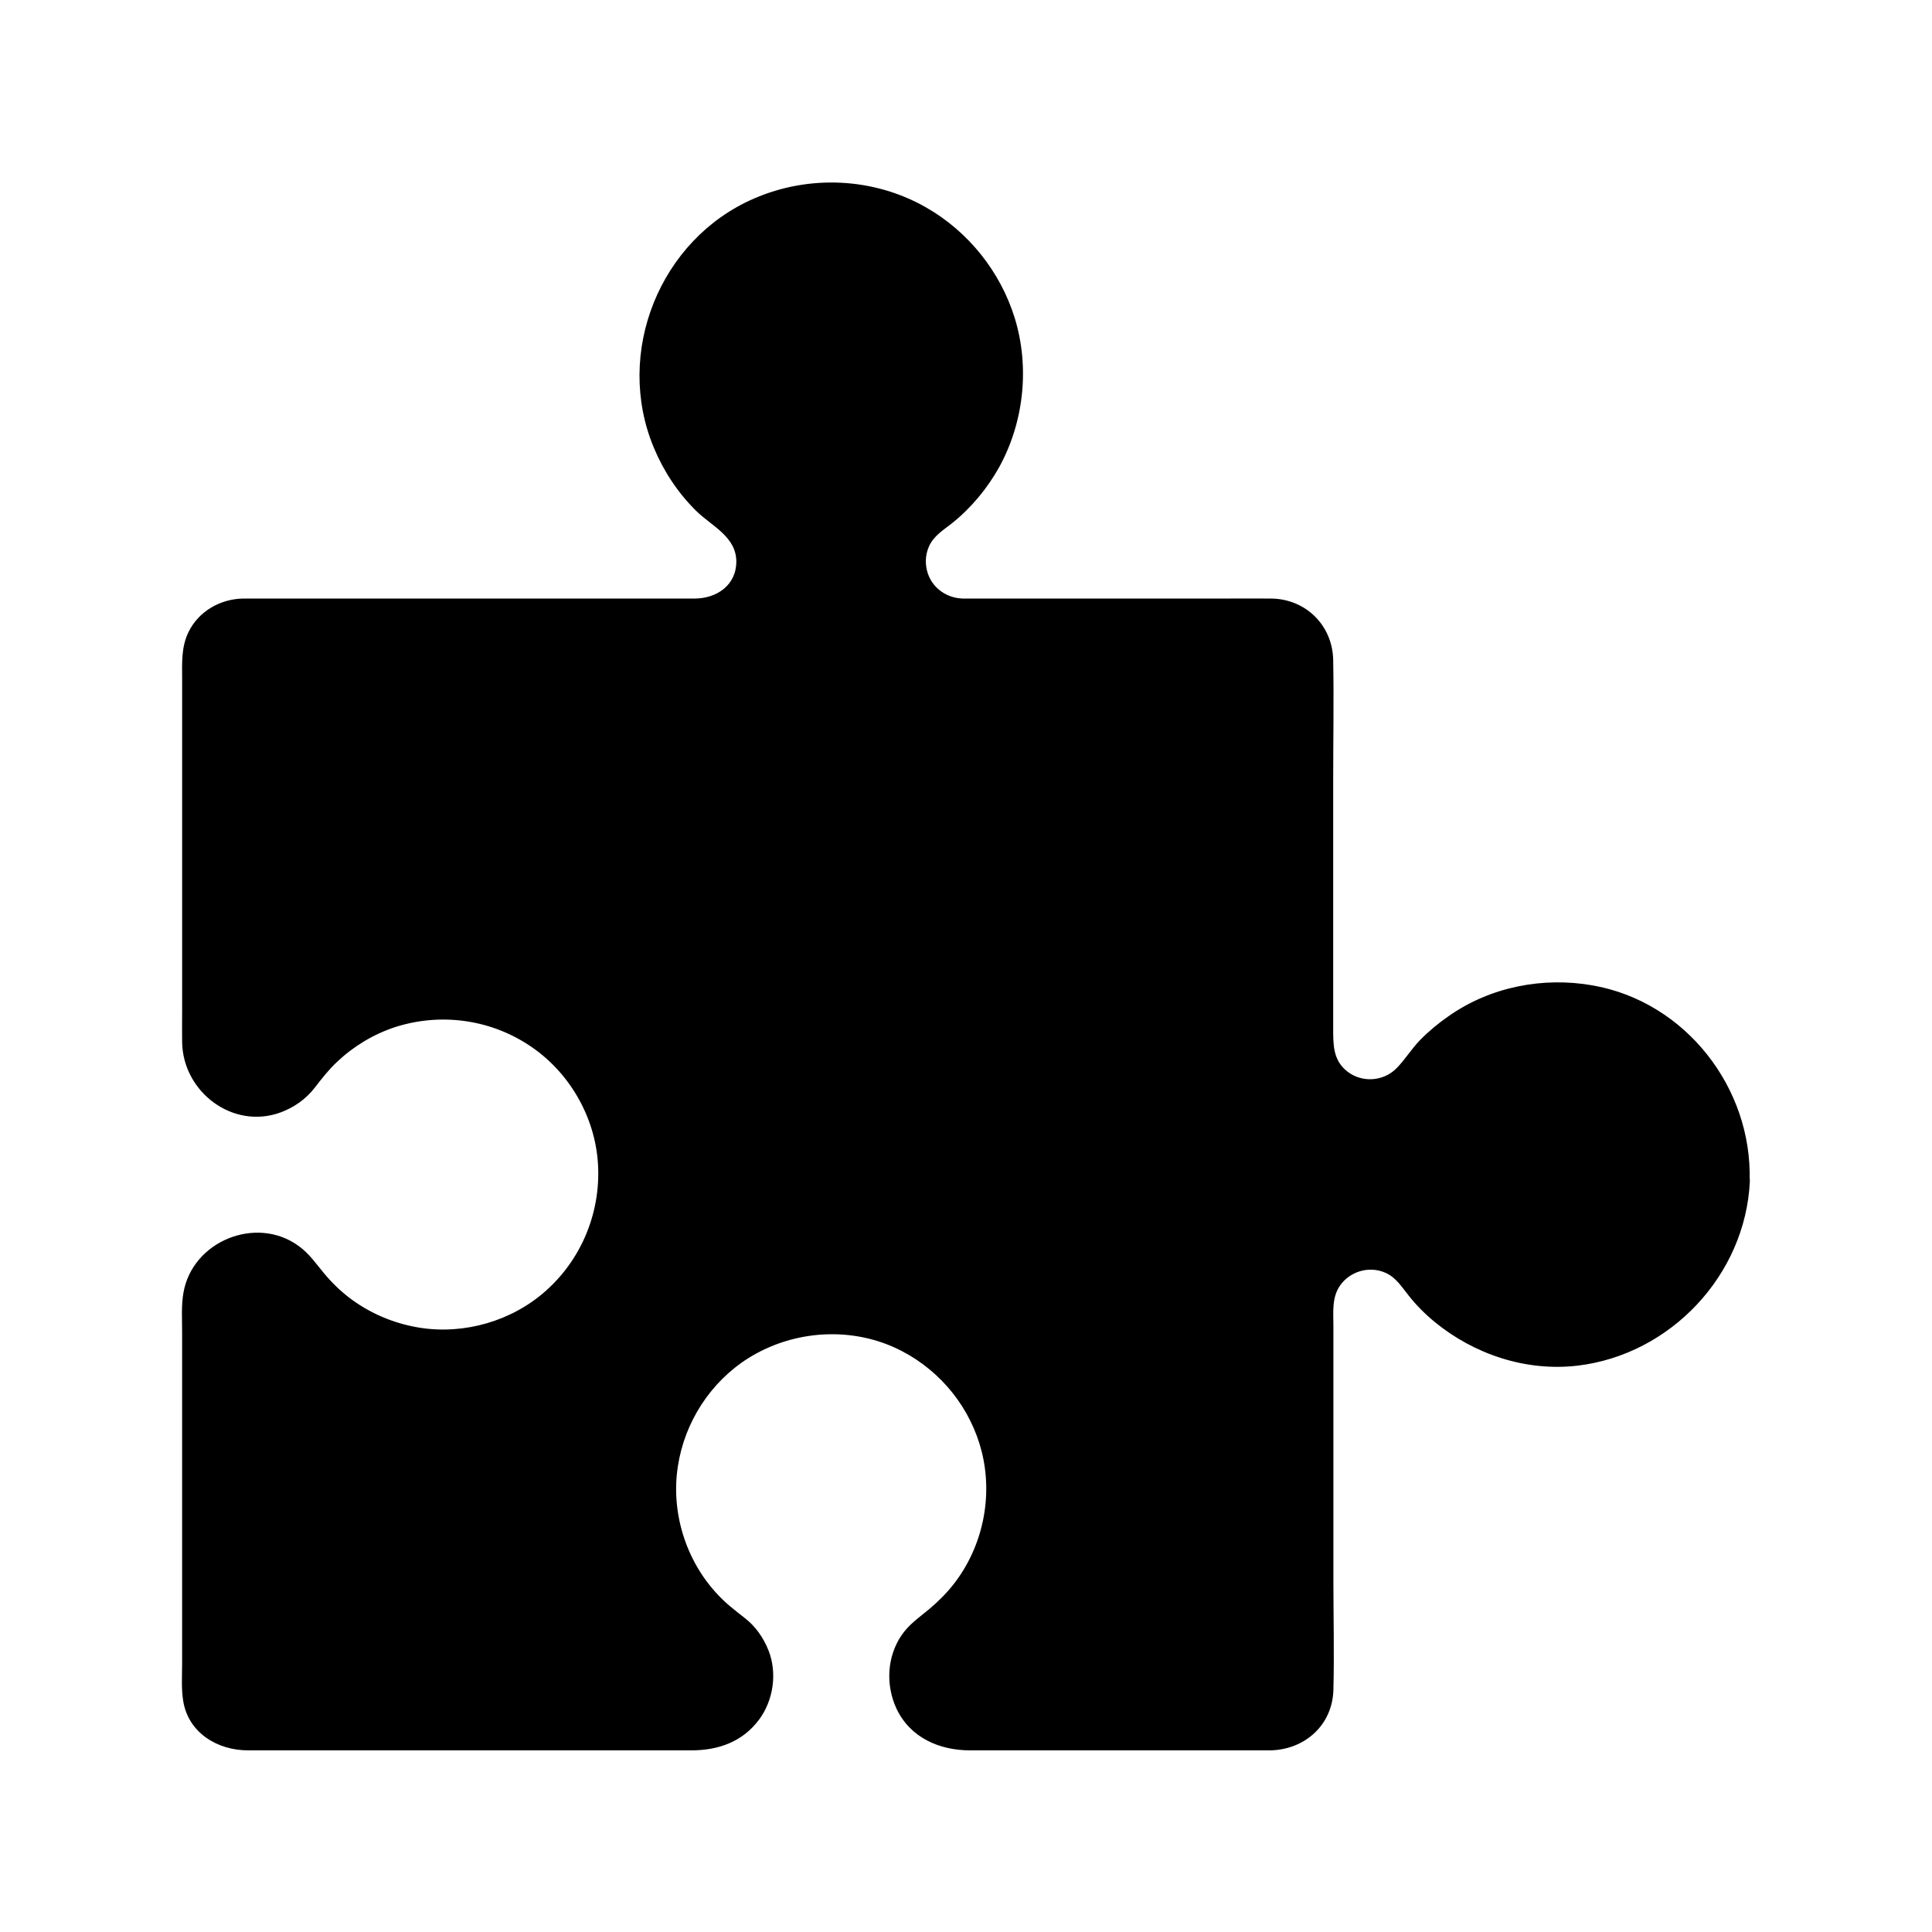 <?xml version="1.0" encoding="UTF-8"?>
<!-- Uploaded to: ICON Repo, www.svgrepo.com, Generator: ICON Repo Mixer Tools -->
<svg fill="#000000" width="800px" height="800px" version="1.1" viewBox="144 144 512 512" xmlns="http://www.w3.org/2000/svg">
 <g>
  <path d="m602.75 456.97c-0.887 23.52-21.352 43.641-44.871 44.184-15.941 0.344-30.062-7.379-38.574-19.387-2.805-3.938-7.281-6.348-12.102-6.348-8.117 0-14.711 6.594-14.711 14.711v101.55c0 6.148-4.969 11.121-11.121 11.121h-82.164c-8.117 0-14.711-6.594-14.711-14.711 0-4.82 2.363-9.297 6.297-12.102 11.758-8.316 19.434-22.043 19.434-37.539 0-18.105-10.48-33.801-25.73-41.277-6.102-3-12.988-4.676-20.223-4.676-7.281 0-14.121 1.672-20.223 4.676-15.254 7.477-25.73 23.172-25.73 41.277 0 15.5 7.676 29.227 19.434 37.539 3.938 2.805 6.297 7.281 6.297 12.102 0 8.117-6.594 14.711-14.711 14.711l-121.03-0.004c-6.148 0-11.121-4.969-11.121-11.121v-101.55c0-8.117 6.594-14.711 14.711-14.711 4.82 0 9.297 2.363 12.102 6.297 8.316 11.758 22.043 19.434 37.539 19.434 18.105 0 33.801-10.48 41.277-25.73 3-6.102 4.676-12.988 4.676-20.223s-1.672-14.121-4.676-20.223c-7.477-15.254-23.172-25.73-41.277-25.73-15.5 0-29.227 7.676-37.539 19.434-2.805 3.938-7.281 6.297-12.102 6.297-8.117 0-14.711-6.594-14.711-14.711v-101.64c0-6.148 4.969-11.121 11.121-11.121h120.98c8.117 0 14.711-6.594 14.711-14.711 0-4.82-2.363-9.297-6.297-12.102-11.758-8.316-19.434-22.043-19.434-37.539 0-18.105 10.48-33.801 25.73-41.277 6.102-3 12.988-4.676 20.223-4.676 7.281 0 14.121 1.672 20.223 4.676 15.254 7.477 25.73 23.172 25.73 41.277 0 15.5-7.676 29.227-19.434 37.539-3.938 2.805-6.297 7.281-6.297 12.102 0 8.117 6.594 14.711 14.711 14.711h82.164c6.148 0 11.121 4.969 11.121 11.121v101.55c0 8.117 6.594 14.711 14.711 14.711 4.82 0 9.297-2.363 12.102-6.297 8.316-11.758 22.043-19.434 37.539-19.434 25.973 0.047 46.93 21.598 45.949 47.82z"/>
  <path d="m597.83 456.97c-1.082 23.273-23.273 41.918-46.348 38.965-6.199-0.789-12.102-3.102-17.32-6.496-2.461-1.625-4.723-3.543-6.789-5.656-2.215-2.262-3.887-5.019-6.051-7.281-9.988-10.383-27.551-6.348-32.57 6.887-1.477 3.887-1.23 8.02-1.23 12.055v17.465 49.496c0 9.691 0.297 19.484 0 29.176-0.098 3.543-2.656 6.148-6.199 6.297-0.836 0.051-1.625 0-2.461 0h-16.629-48.266-13.922c-2.164 0-4.231-0.297-6.102-1.523-3.984-2.508-5.707-7.723-3.836-12.102 1.18-2.754 3.59-4.281 5.856-6.102 2.461-1.918 4.723-4.082 6.742-6.445 4.328-5.066 7.625-10.875 9.789-17.172 4.328-12.742 3.102-26.961-2.856-38.965-5.805-11.758-16.336-20.762-28.633-25.141-14.316-5.117-30.945-3.246-43.789 4.871-10.824 6.84-18.895 17.613-22.188 30.012-3.492 13.039-1.574 27.355 5.312 38.965 3.344 5.707 7.824 10.629 13.086 14.66 2.215 1.672 4.184 3.297 5.117 6.004 0.738 2.262 0.688 4.773-0.246 6.938-2.066 4.82-6.594 6.004-11.266 6.004h-34.293-49.988-32.867c-4.035 0-7.625-1.672-7.773-6.297-0.098-3.102 0-6.25 0-9.398v-45.461-41.523c0-3.492-0.441-7.231 1.523-10.332 2.461-3.938 7.43-5.609 11.758-3.938 2.754 1.031 4.328 3.246 6.051 5.461 2.016 2.609 4.281 5.066 6.84 7.231 10.184 8.66 23.566 13.332 36.949 12.25 12.891-1.031 25.191-6.84 33.898-16.434 9.891-10.973 14.762-25.828 12.891-40.539-1.77-13.875-9.055-26.223-20.223-34.637-10.48-7.922-24.008-11.266-37-9.496-13.43 1.77-25.535 8.906-33.75 19.633-1.672 2.215-3.297 4.184-6.004 5.117-2.262 0.738-4.773 0.688-6.938-0.246-3.691-1.574-5.902-5.164-6.004-9.102-0.051-2.856 0-5.707 0-8.562v-44.871-42.262c0-2.805-0.59-6.789 1.031-9.199 2.117-3.199 5.609-2.805 8.953-2.805h36.898 50.035c9.891 0 19.73 0.051 29.617 0 9.25-0.051 17.859-6.004 19.828-15.398 1.426-6.742-0.688-13.973-5.805-18.648-2.312-2.117-4.969-3.789-7.231-6.051-2.117-2.066-3.984-4.328-5.559-6.789-6.742-10.48-8.414-23.469-4.574-35.324 3.59-11.121 12.25-20.367 22.977-24.945 13.234-5.609 28.684-3.641 40.297 4.723 9.152 6.641 15.449 17.418 16.531 28.684 1.23 12.449-3.102 24.797-12.004 33.605-2.262 2.215-4.922 3.887-7.231 6.051-2.609 2.41-4.527 5.609-5.512 9.004-1.871 6.394-0.148 13.332 4.133 18.352 4.625 5.461 11.168 6.691 17.859 6.691h17.219 48.316c4.281 0 8.609-0.051 12.891 0 4.43 0.051 6.789 3.102 6.789 7.281v34.637 48.461 14.859c0 6.496 1.477 12.793 6.691 17.27 5.019 4.281 11.906 6.004 18.352 4.133 3.394-0.984 6.594-2.902 9.004-5.512 2.117-2.312 3.789-4.969 6.051-7.231 8.758-8.855 20.961-13.137 33.309-12.004 21.559 1.863 37.5 21.348 36.859 42.652-0.195 6.348 9.645 6.348 9.84 0 0.738-24.648-16.926-47.43-41.477-51.809-13.234-2.363-27.207 0.344-38.277 8.117-2.707 1.871-5.266 3.984-7.578 6.348-2.312 2.363-3.984 5.215-6.297 7.527-3.445 3.445-9.055 3.836-12.941 0.836-3.887-3-3.789-7.231-3.789-11.562v-16.336-49.645c0-10.48 0.195-21.008 0-31.488-0.148-9.199-7.231-16.234-16.434-16.336-4.231-0.051-8.461 0-12.695 0h-48.66-17.32-3c-4.184-0.098-7.922-2.609-9.297-6.594-0.789-2.312-0.738-4.871 0.246-7.133 1.23-2.856 3.789-4.379 6.102-6.199 5.066-4.035 9.398-9.25 12.547-14.906 6.543-11.906 8.117-26.422 4.133-39.457-3.789-12.301-12.301-22.977-23.52-29.371-13.875-7.922-30.945-8.707-45.559-2.363-25.043 10.824-37.098 40.934-26.566 66.074 2.609 6.25 6.348 11.906 11.168 16.68 4.082 4.035 10.676 6.84 10.676 13.48 0 6.297-5.266 9.789-11.07 9.789h-32.129-50.676-34.785-2.164c-5.953 0.148-11.609 3.344-14.316 8.809-2.016 4.082-1.723 8.316-1.723 12.695v42.41 45.266c0 2.805-0.051 5.609 0 8.461 0.246 13.086 13.383 23.172 26.074 18.547 3.59-1.328 6.742-3.543 9.055-6.543 1.871-2.41 3.691-4.773 5.953-6.887 4.379-4.133 9.691-7.332 15.398-9.199 11.855-3.789 24.797-2.117 35.227 4.676 10.676 6.887 17.762 18.941 18.5 31.684 0.789 13.48-4.969 26.617-15.598 35.031-9.398 7.43-22.141 10.43-33.852 7.871-6.004-1.277-11.711-3.887-16.582-7.625-2.41-1.871-4.625-4.035-6.543-6.348-2.215-2.656-3.984-5.312-6.84-7.332-11.219-8.117-28.141-1.18-30.453 12.496-0.59 3.394-0.344 6.887-0.344 10.332v43.836 44.082c0 3.297-0.246 6.691 0.297 9.938 1.379 8.461 9.152 13.039 17.121 13.039h32.621 50.676 34.293c7.086 0 13.531-2.262 17.91-8.168 3.789-5.117 4.82-12.301 2.508-18.254-1.379-3.445-3.445-6.445-6.394-8.707-2.508-1.969-4.969-3.836-7.133-6.199-8.414-8.953-12.398-21.746-10.527-33.898 1.77-11.711 8.609-22.336 18.648-28.684 12.152-7.625 27.898-8.562 40.688-1.918 10.527 5.461 18.301 15.203 21.207 26.715 3 12.055 0.246 25.141-7.379 34.98-1.918 2.461-4.184 4.723-6.594 6.742-2.656 2.215-5.312 3.984-7.281 6.887-3.887 5.707-4.231 13.188-1.379 19.387 3.641 7.773 11.414 11.121 19.531 11.121h15.941 48.906 14.367c9.25 0 16.828-6.543 17.074-16.039 0.246-9.594 0-19.238 0-28.832v-49.938-17.664c0-3.59-0.441-7.43 1.672-10.578 2.609-3.887 7.773-5.41 12.055-3.543 2.856 1.23 4.379 3.789 6.25 6.102 2.016 2.559 4.328 4.871 6.84 6.938 10.48 8.609 24.207 13.188 37.836 11.609 24.648-2.902 44.527-23.961 45.707-48.805 0.242-6.492-9.598-6.492-9.895-0.145z"/>
 </g>
</svg>